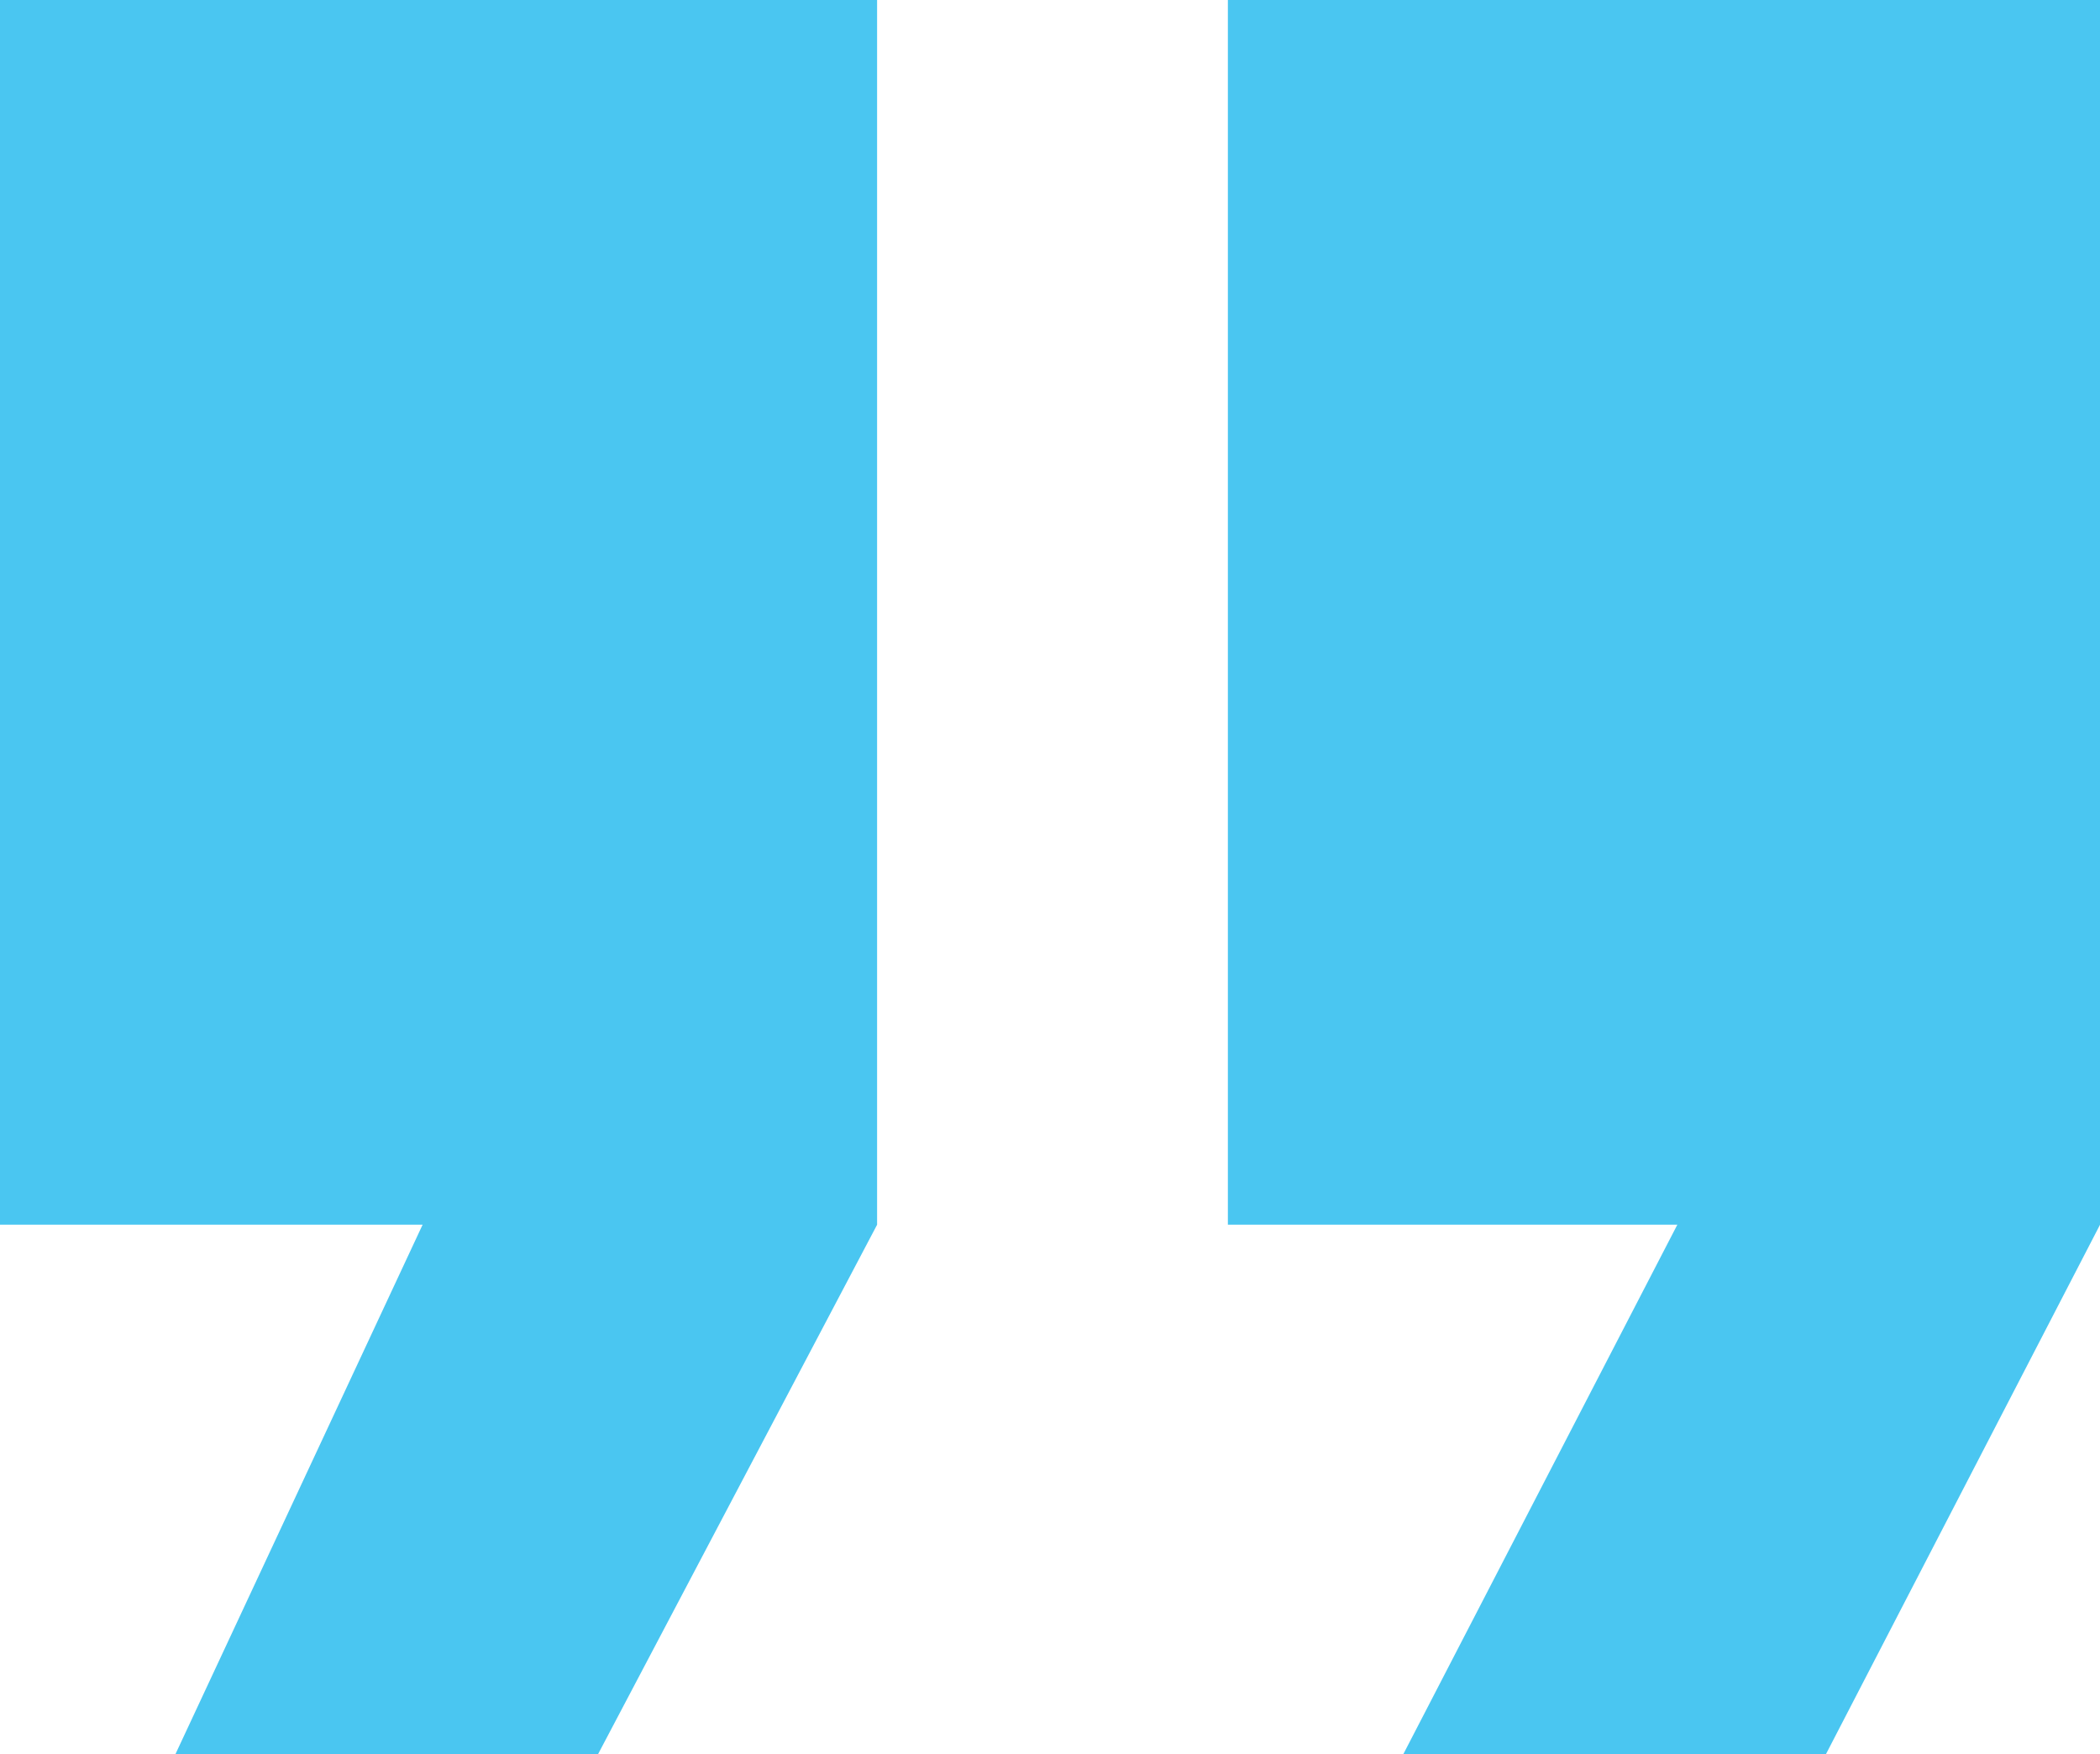 <svg xmlns="http://www.w3.org/2000/svg" width="109.871" height="91.774" viewBox="0 0 109.871 91.774">
  <path id="Icon_ionic-md-quote" data-name="Icon ionic-md-quote" d="M13.706,98.524H35.817l14.6-27.7V6.75H4.528V70.82H26.64Zm64.242,0h22.112l14.34-27.7V6.75H68.77V70.82H92.287Z" transform="translate(-4.528 -6.75)" fill="#4ac6f1"/>
</svg>
